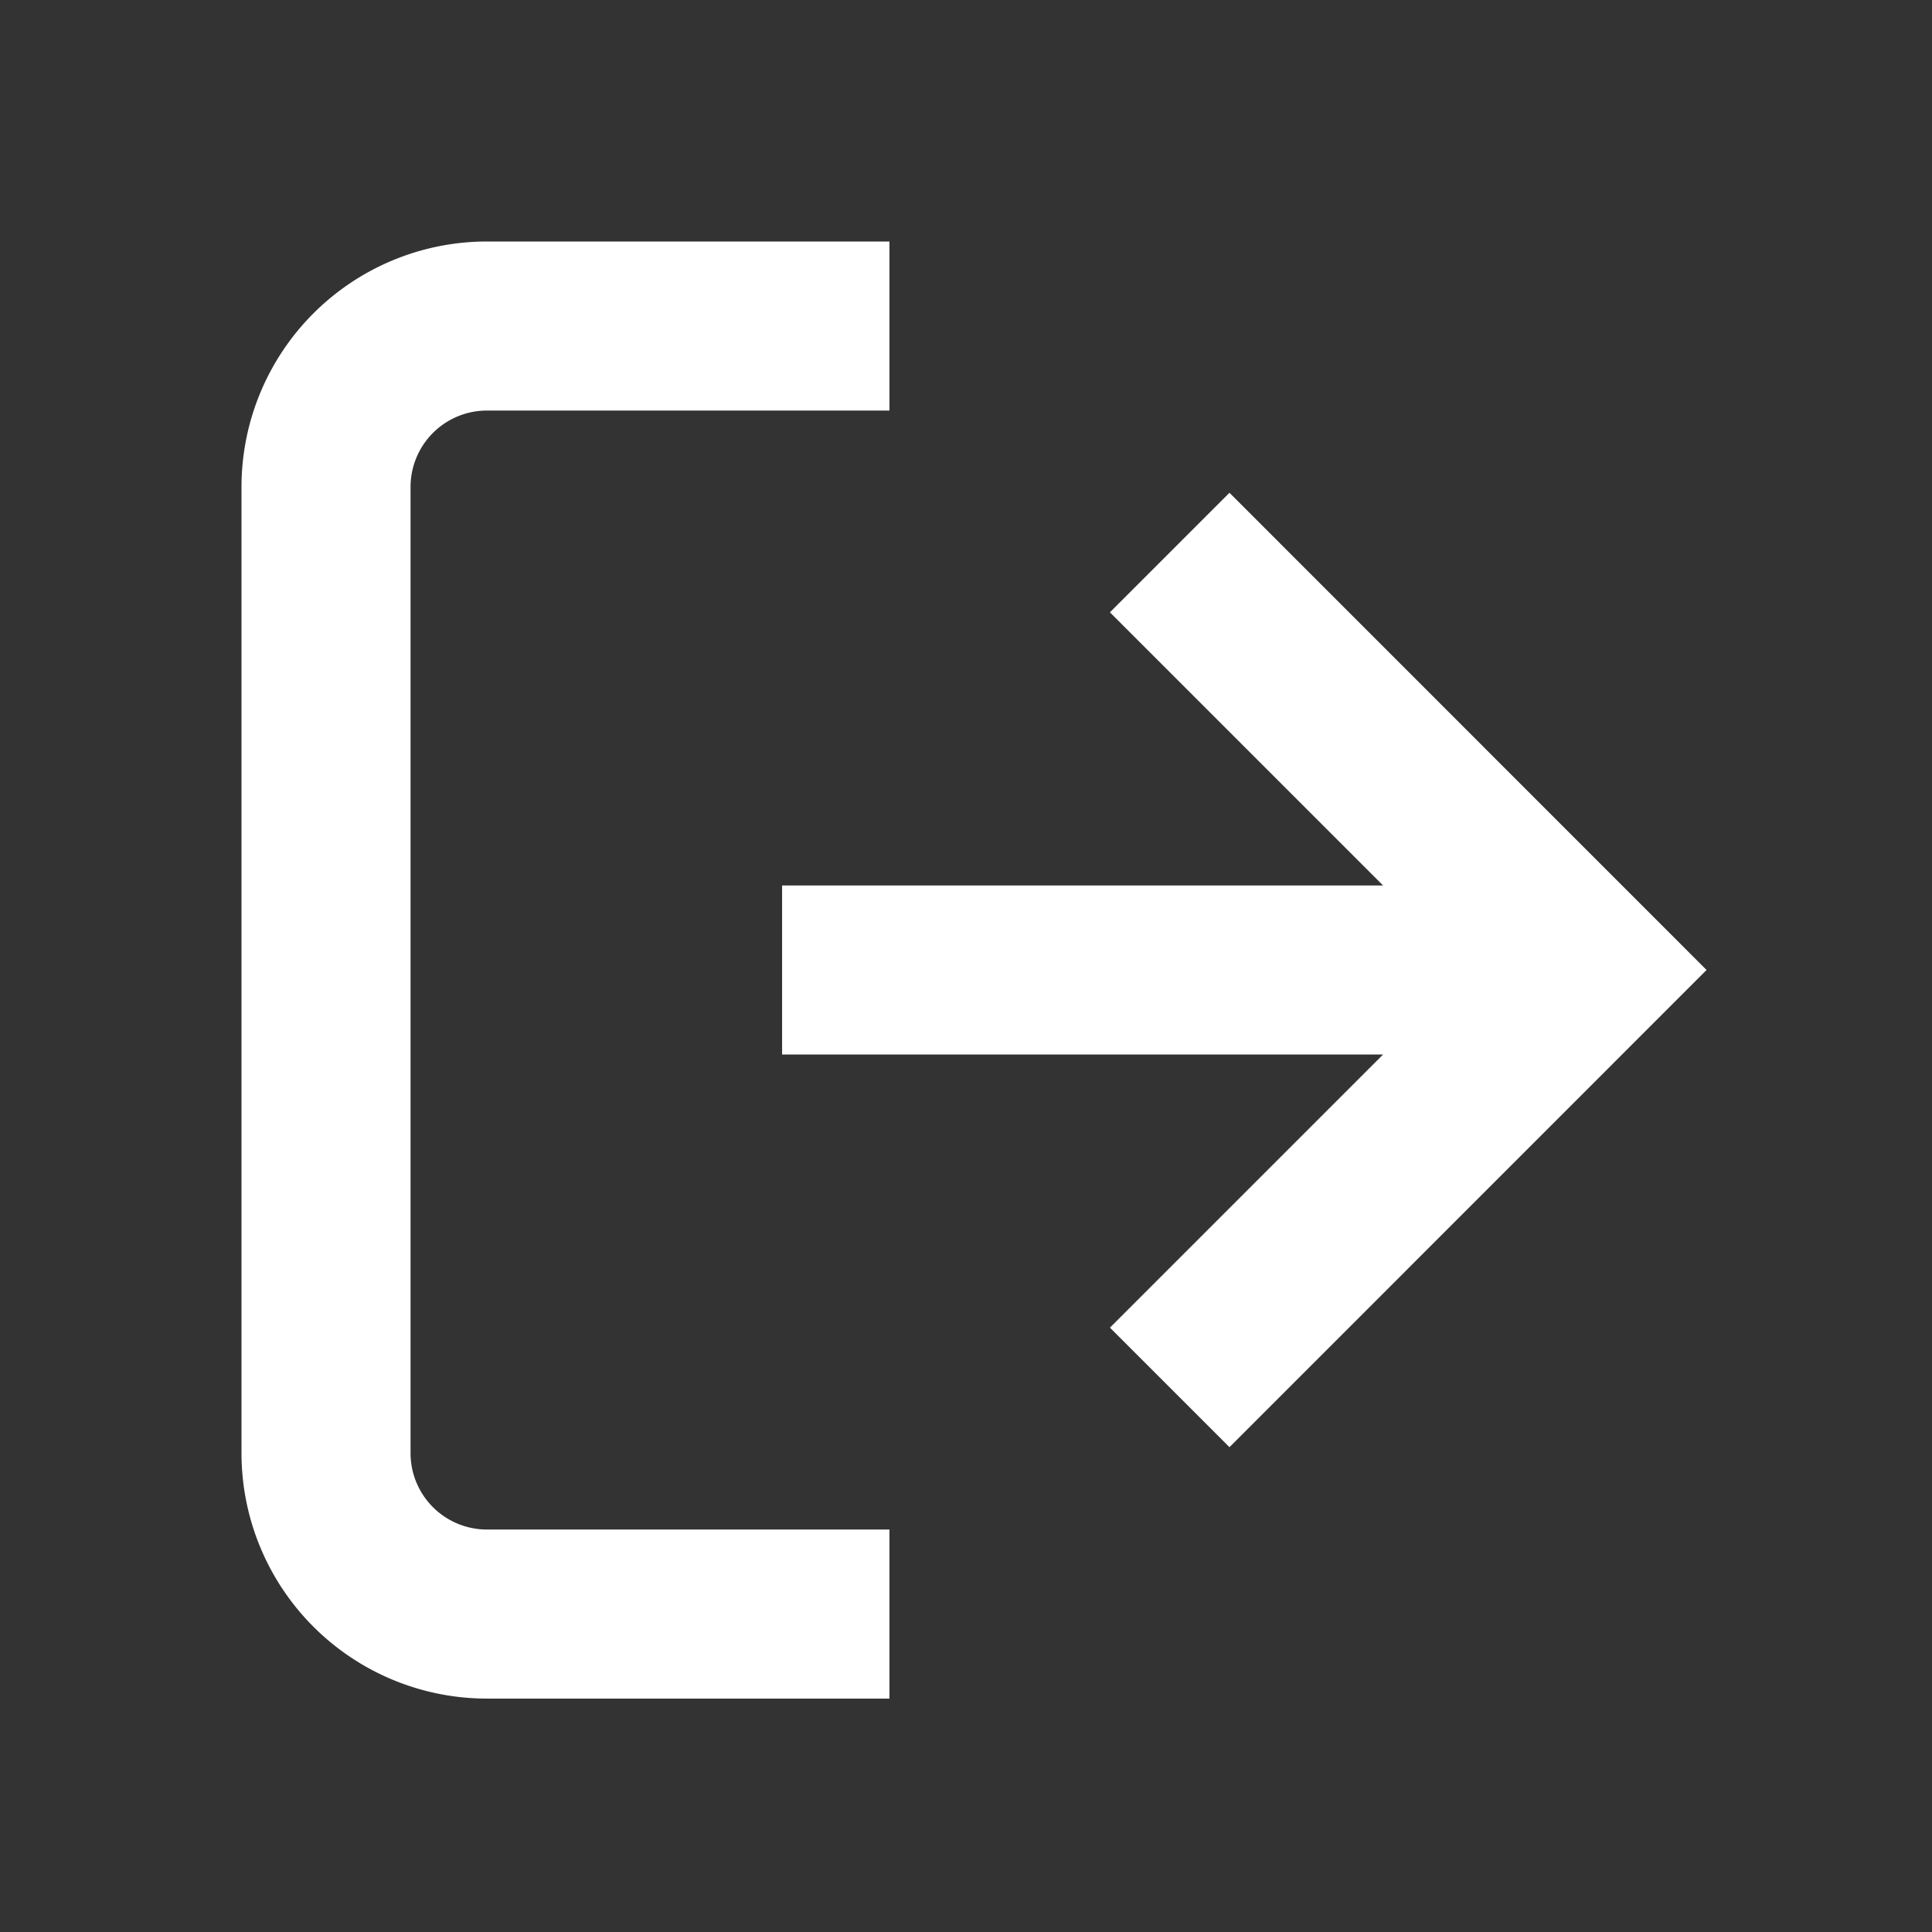 <svg xmlns="http://www.w3.org/2000/svg" width="16" height="16" viewBox="0 0 16 16">
  <rect x="0" y="0" width="16" height="16" fill="#333333" stroke="none"/>
  <g id="Grupo_130" data-name="Grupo 130" transform="translate(383 344)">
    <rect id="Retângulo_96" data-name="Retângulo 96" width="16" height="16" transform="translate(-383 -344)" fill="#fff" opacity="0"/>
    <path id="sair" d="M.967,3A2.033,2.033,0,0,1,3,.967H6.333v1.4H3A.633.633,0,0,0,2.367,3v8A.633.633,0,0,0,3,11.634H6.333v1.4H3A2.033,2.033,0,0,1,.967,11Zm8.182.048L13.1,7,9.149,10.952l-.99-.99L10.421,7.7H5.444V6.3h4.977L8.159,4.038Z" transform="translate(-381.967 -342.967)" fill="#fff"/>
  </g>
</svg>
